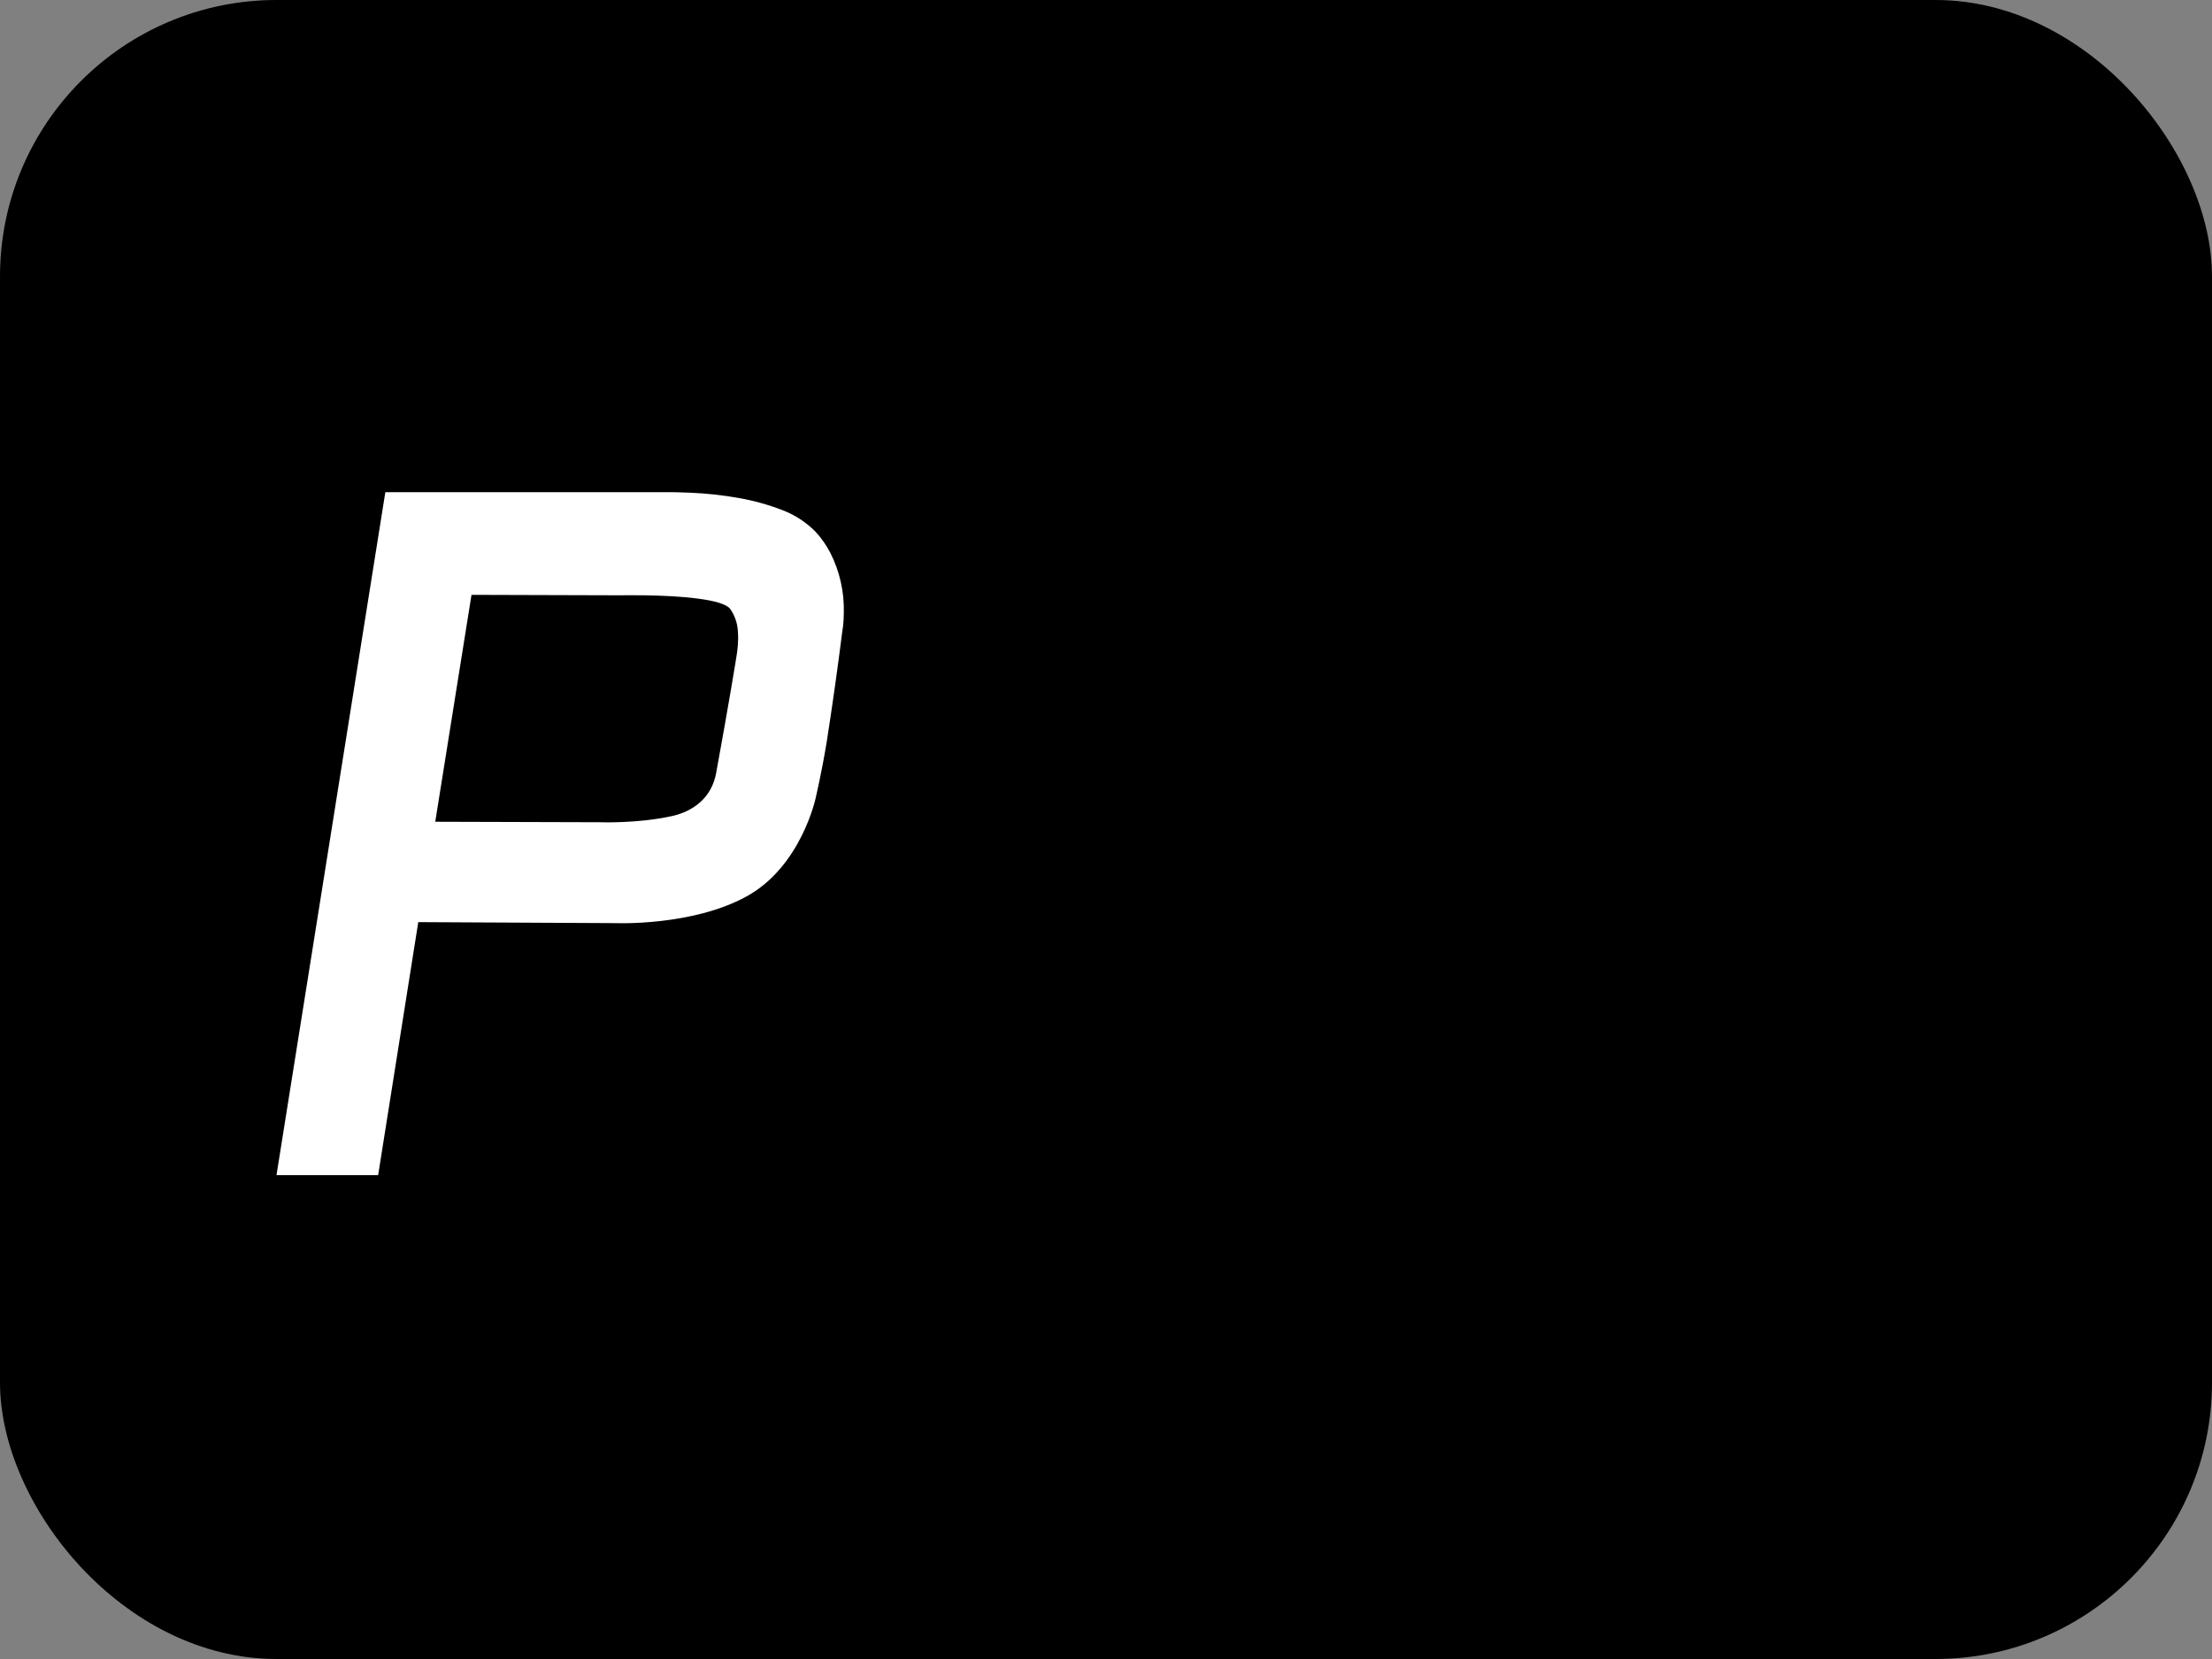 <svg width="64" height="48" viewBox="0 0 64 48" fill="none" xmlns="http://www.w3.org/2000/svg">
<rect x="0" y="0" width="64" height="48" fill="#808080" stroke="none"/>
<rect width="64" height="48" rx="8" fill="#D13239" style="fill:#D13239;fill:color(display-p3 0.82 0.196 0.224);fill-opacity:1;"/>
<path fill-rule="evenodd" clip-rule="evenodd" d="M23.593 15.381C23.322 15.109 23 14.899 22.647 14.763C22.24 14.605 21.819 14.488 21.39 14.412C20.915 14.326 20.436 14.274 19.954 14.255C19.609 14.24 19.387 14.24 19.387 14.24H11.149L8 34H10.941L12.102 26.68L17.807 26.709C17.807 26.709 20.029 26.803 21.604 25.934C23.179 25.067 23.598 23.096 23.598 23.096C23.598 23.096 23.772 22.363 23.918 21.473C24.086 20.399 24.238 19.323 24.373 18.245C24.373 18.245 24.414 18.043 24.414 17.727C24.429 17.126 24.295 16.531 24.026 15.999C23.909 15.773 23.763 15.566 23.593 15.381ZM21.327 18.868C21.327 18.904 21.065 20.489 20.72 22.369C20.589 23.086 20.055 23.473 19.45 23.61C18.442 23.832 17.356 23.79 17.356 23.79L12.593 23.776L13.642 17.211L17.958 17.224C17.958 17.224 18.248 17.218 18.656 17.224C19.117 17.232 19.732 17.253 20.236 17.326C20.672 17.384 21.017 17.476 21.128 17.619C21.26 17.808 21.337 18.033 21.349 18.266C21.375 18.58 21.327 18.847 21.327 18.868Z" fill="white" style="fill:white;fill-opacity:1;"/>
<path fill-rule="evenodd" clip-rule="evenodd" d="M26.443 21.164L29.421 21.172L29.6 19.973C29.6 19.973 29.918 17.805 30.63 17.389C30.857 17.255 31.223 17.132 31.645 17.054C32.425 16.91 33.412 16.894 34.221 16.923C35.458 16.967 35.927 16.981 37.182 17.132C38.439 17.282 38.122 18.546 38.122 18.546L37.873 20.431C37.873 20.431 37.762 21.279 37.472 21.803C37.217 22.269 36.512 22.585 36.106 22.721C35.126 23.052 31.767 23.939 31.767 23.939L29.131 24.73C29.131 24.73 27.506 25.217 26.602 26.259C25.909 27.067 25.429 28.049 25.208 29.107C25.084 29.723 24.387 33.992 24.387 33.992L38.626 34L39.102 31.044L27.841 31.058L28.04 29.853C28.04 29.853 28.171 28.61 28.655 28.203C28.806 28.073 28.882 27.9 29.781 27.57C30.318 27.369 32.155 26.861 32.155 26.861L36.401 25.654C36.401 25.654 38.722 25.039 39.634 23.717C40.546 22.405 40.898 19.887 40.898 19.887C40.898 19.887 41.146 17.441 40.954 16.672C40.767 15.905 40.068 14.986 39.218 14.593C38.369 14.197 37.487 13.967 34.924 14.004C32.364 14.04 31.092 14.161 29.794 14.664C28.496 15.159 27.745 16.064 27.267 17.339C26.75 18.552 26.445 21.164 26.445 21.164H26.443ZM53.251 26.659L55.247 14.234H51.711L40.705 26.516L40.206 29.631H49.834L49.129 33.992L52.084 34L52.782 29.631L55.509 29.636L56 26.659H53.251ZM50.31 26.667L44.089 26.659L51.663 18.273L50.31 26.667Z" fill="#D4D4D4" style="fill:#D4D4D4;fill:color(display-p3 0.83 0.83 0.83);fill-opacity:1;"/>
</svg>
